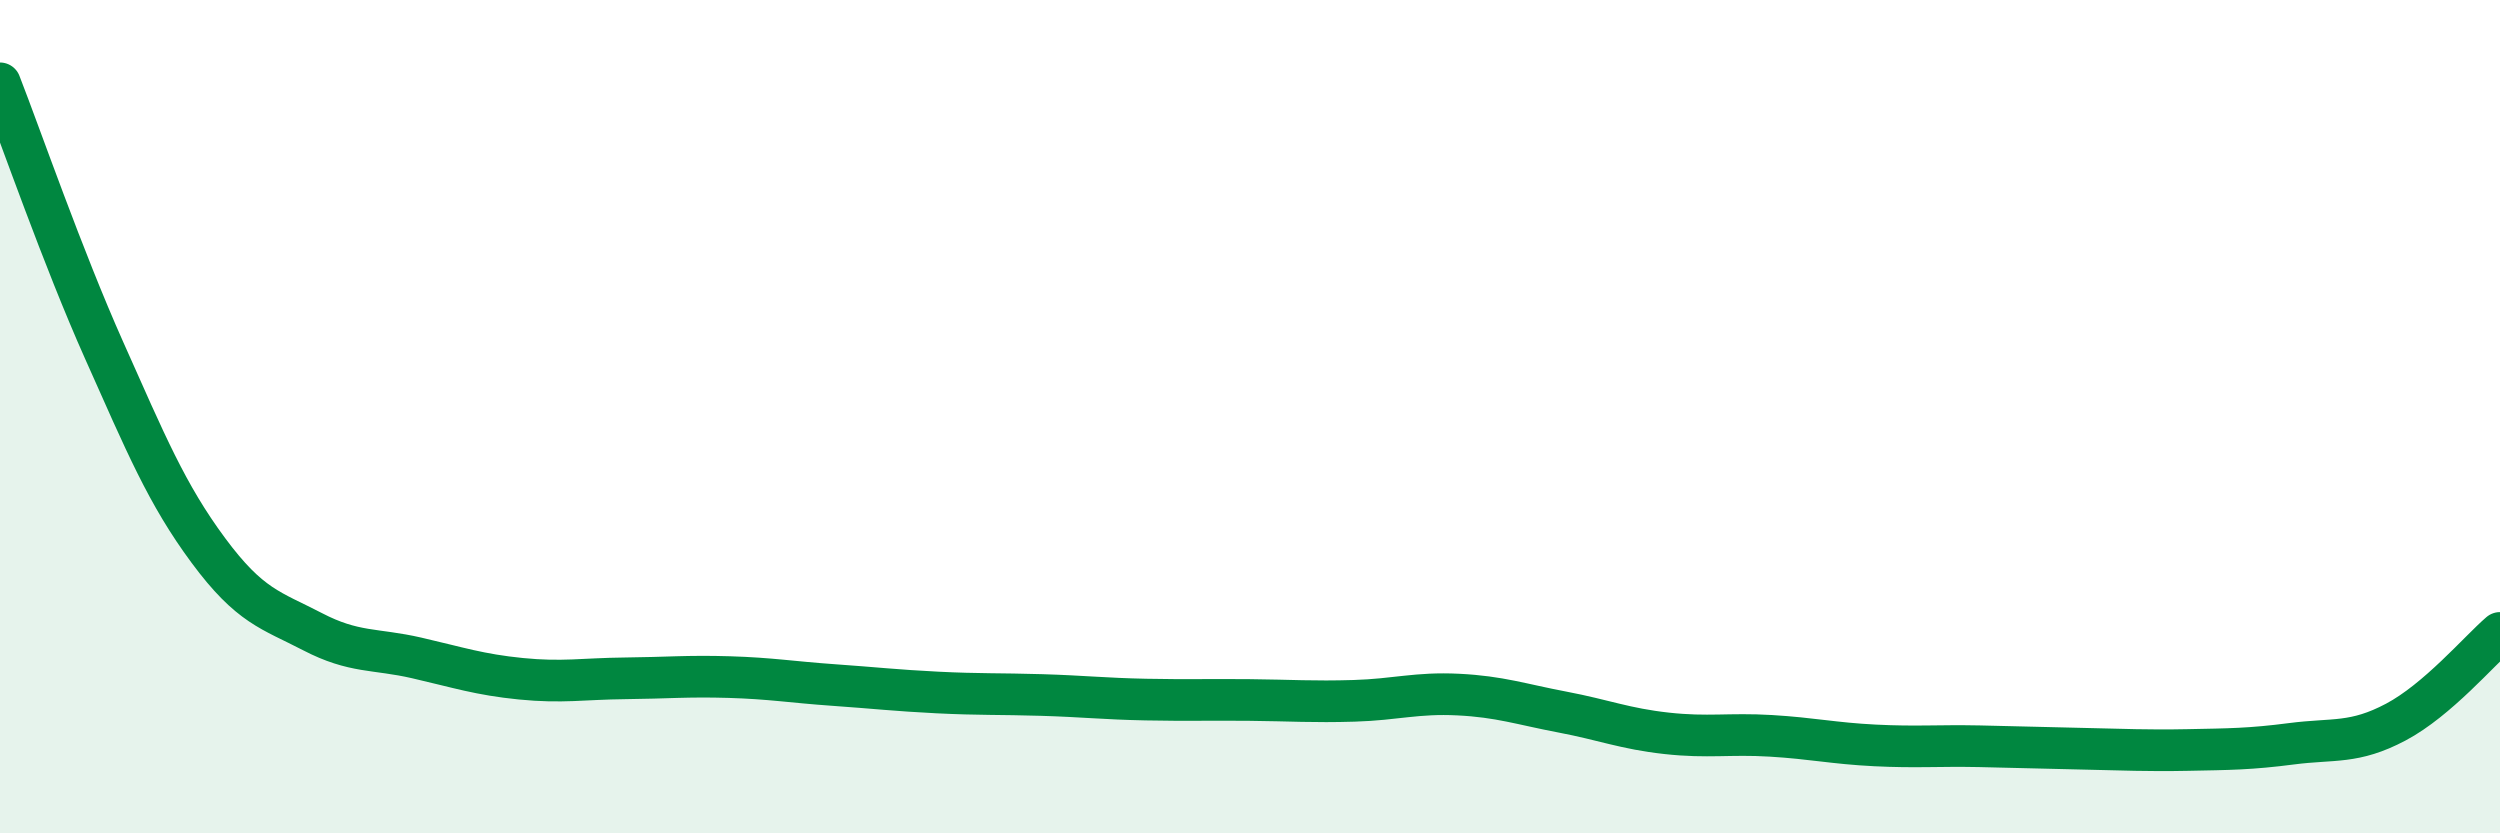 
    <svg width="60" height="20" viewBox="0 0 60 20" xmlns="http://www.w3.org/2000/svg">
      <path
        d="M 0,2 C 0.5,3.28 1.5,6.17 2.5,8.41 C 3.5,10.65 4,11.86 5,13.21 C 6,14.56 6.5,14.64 7.5,15.16 C 8.5,15.68 9,15.56 10,15.79 C 11,16.02 11.5,16.19 12.5,16.29 C 13.5,16.39 14,16.29 15,16.28 C 16,16.27 16.5,16.22 17.5,16.25 C 18.5,16.28 19,16.37 20,16.44 C 21,16.51 21.5,16.57 22.5,16.62 C 23.5,16.67 24,16.65 25,16.68 C 26,16.71 26.5,16.77 27.5,16.79 C 28.5,16.81 29,16.79 30,16.8 C 31,16.81 31.5,16.85 32.5,16.82 C 33.5,16.79 34,16.62 35,16.67 C 36,16.72 36.5,16.9 37.5,17.09 C 38.5,17.28 39,17.49 40,17.6 C 41,17.71 41.5,17.6 42.5,17.66 C 43.5,17.72 44,17.84 45,17.89 C 46,17.94 46.5,17.89 47.5,17.91 C 48.5,17.93 49,17.95 50,17.97 C 51,17.99 51.5,18.02 52.5,18 C 53.5,17.98 54,17.98 55,17.85 C 56,17.72 56.5,17.86 57.5,17.33 C 58.5,16.8 59.5,15.62 60,15.19L60 20L0 20Z"
        fill="#008740"
        opacity="0.1"
        stroke-linecap="round"
        stroke-linejoin="round"
      />
      <path
        d="M 0,2 C 0.5,3.28 1.5,6.17 2.5,8.41 C 3.5,10.65 4,11.86 5,13.21 C 6,14.56 6.5,14.64 7.5,15.16 C 8.5,15.68 9,15.56 10,15.79 C 11,16.02 11.5,16.19 12.5,16.29 C 13.5,16.39 14,16.29 15,16.28 C 16,16.27 16.5,16.22 17.5,16.25 C 18.5,16.28 19,16.37 20,16.44 C 21,16.51 21.5,16.57 22.5,16.62 C 23.5,16.67 24,16.65 25,16.68 C 26,16.71 26.5,16.77 27.5,16.79 C 28.5,16.81 29,16.79 30,16.8 C 31,16.81 31.5,16.85 32.5,16.82 C 33.5,16.79 34,16.62 35,16.67 C 36,16.72 36.5,16.9 37.5,17.09 C 38.5,17.28 39,17.49 40,17.6 C 41,17.71 41.5,17.6 42.5,17.66 C 43.5,17.72 44,17.84 45,17.89 C 46,17.94 46.5,17.89 47.5,17.91 C 48.5,17.93 49,17.95 50,17.97 C 51,17.99 51.5,18.02 52.5,18 C 53.5,17.98 54,17.98 55,17.85 C 56,17.72 56.5,17.86 57.5,17.33 C 58.5,16.8 59.5,15.62 60,15.19"
        stroke="#008740"
        stroke-width="1"
        fill="none"
        stroke-linecap="round"
        stroke-linejoin="round"
      />
    </svg>
  